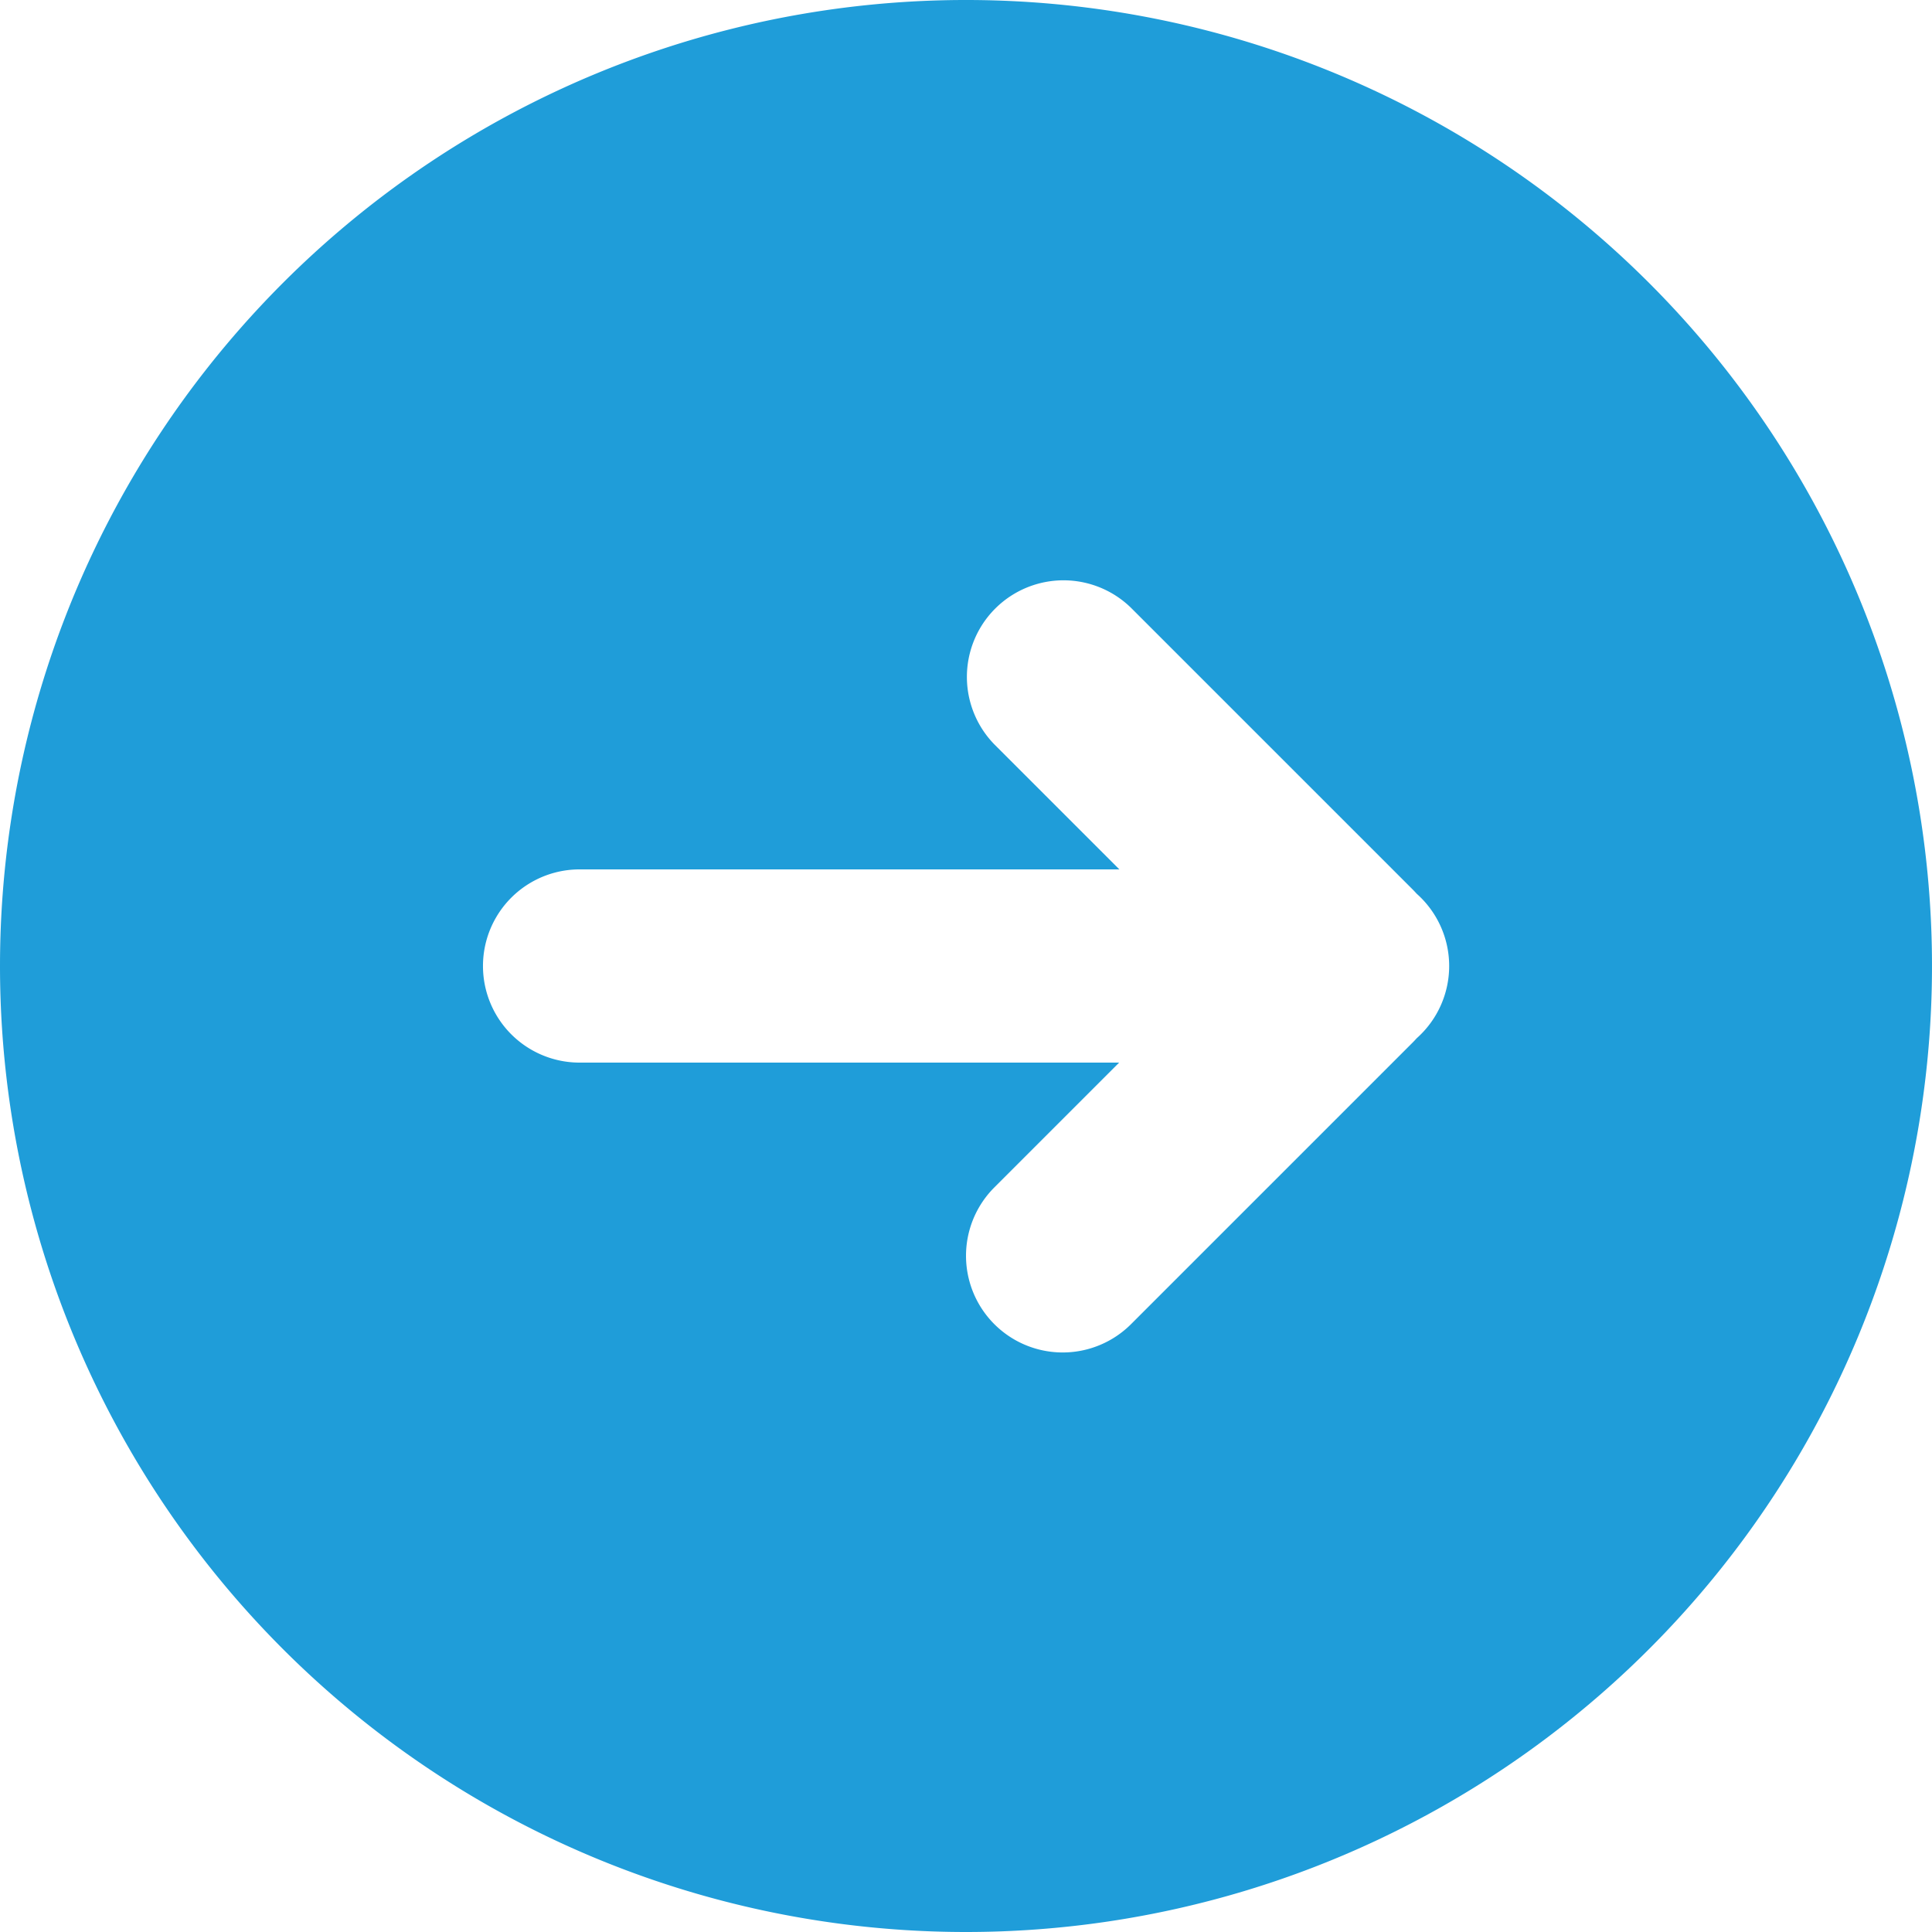 <svg xmlns="http://www.w3.org/2000/svg" width="46.118" height="46.118" viewBox="0 0 46.118 46.118">
  <path id="right-arrow-2" d="M2,25.059A23.059,23.059,0,1,1,25.059,48.118,23.059,23.059,0,0,1,2,25.059Zm23.734,5.287A2.306,2.306,0,0,0,29,33.607l6.717-6.717c.035-.035.068-.07.1-.106a2.306,2.306,0,0,0,0-3.45c-.032-.036-.066-.072-.1-.106L29,16.511a2.306,2.306,0,0,0-3.261,3.261l2.981,2.981H15.835a2.306,2.306,0,1,0,0,4.612h12.88Z" transform="translate(-2 -2)" fill="#1f9dd9" fill-rule="evenodd"/>
</svg>
